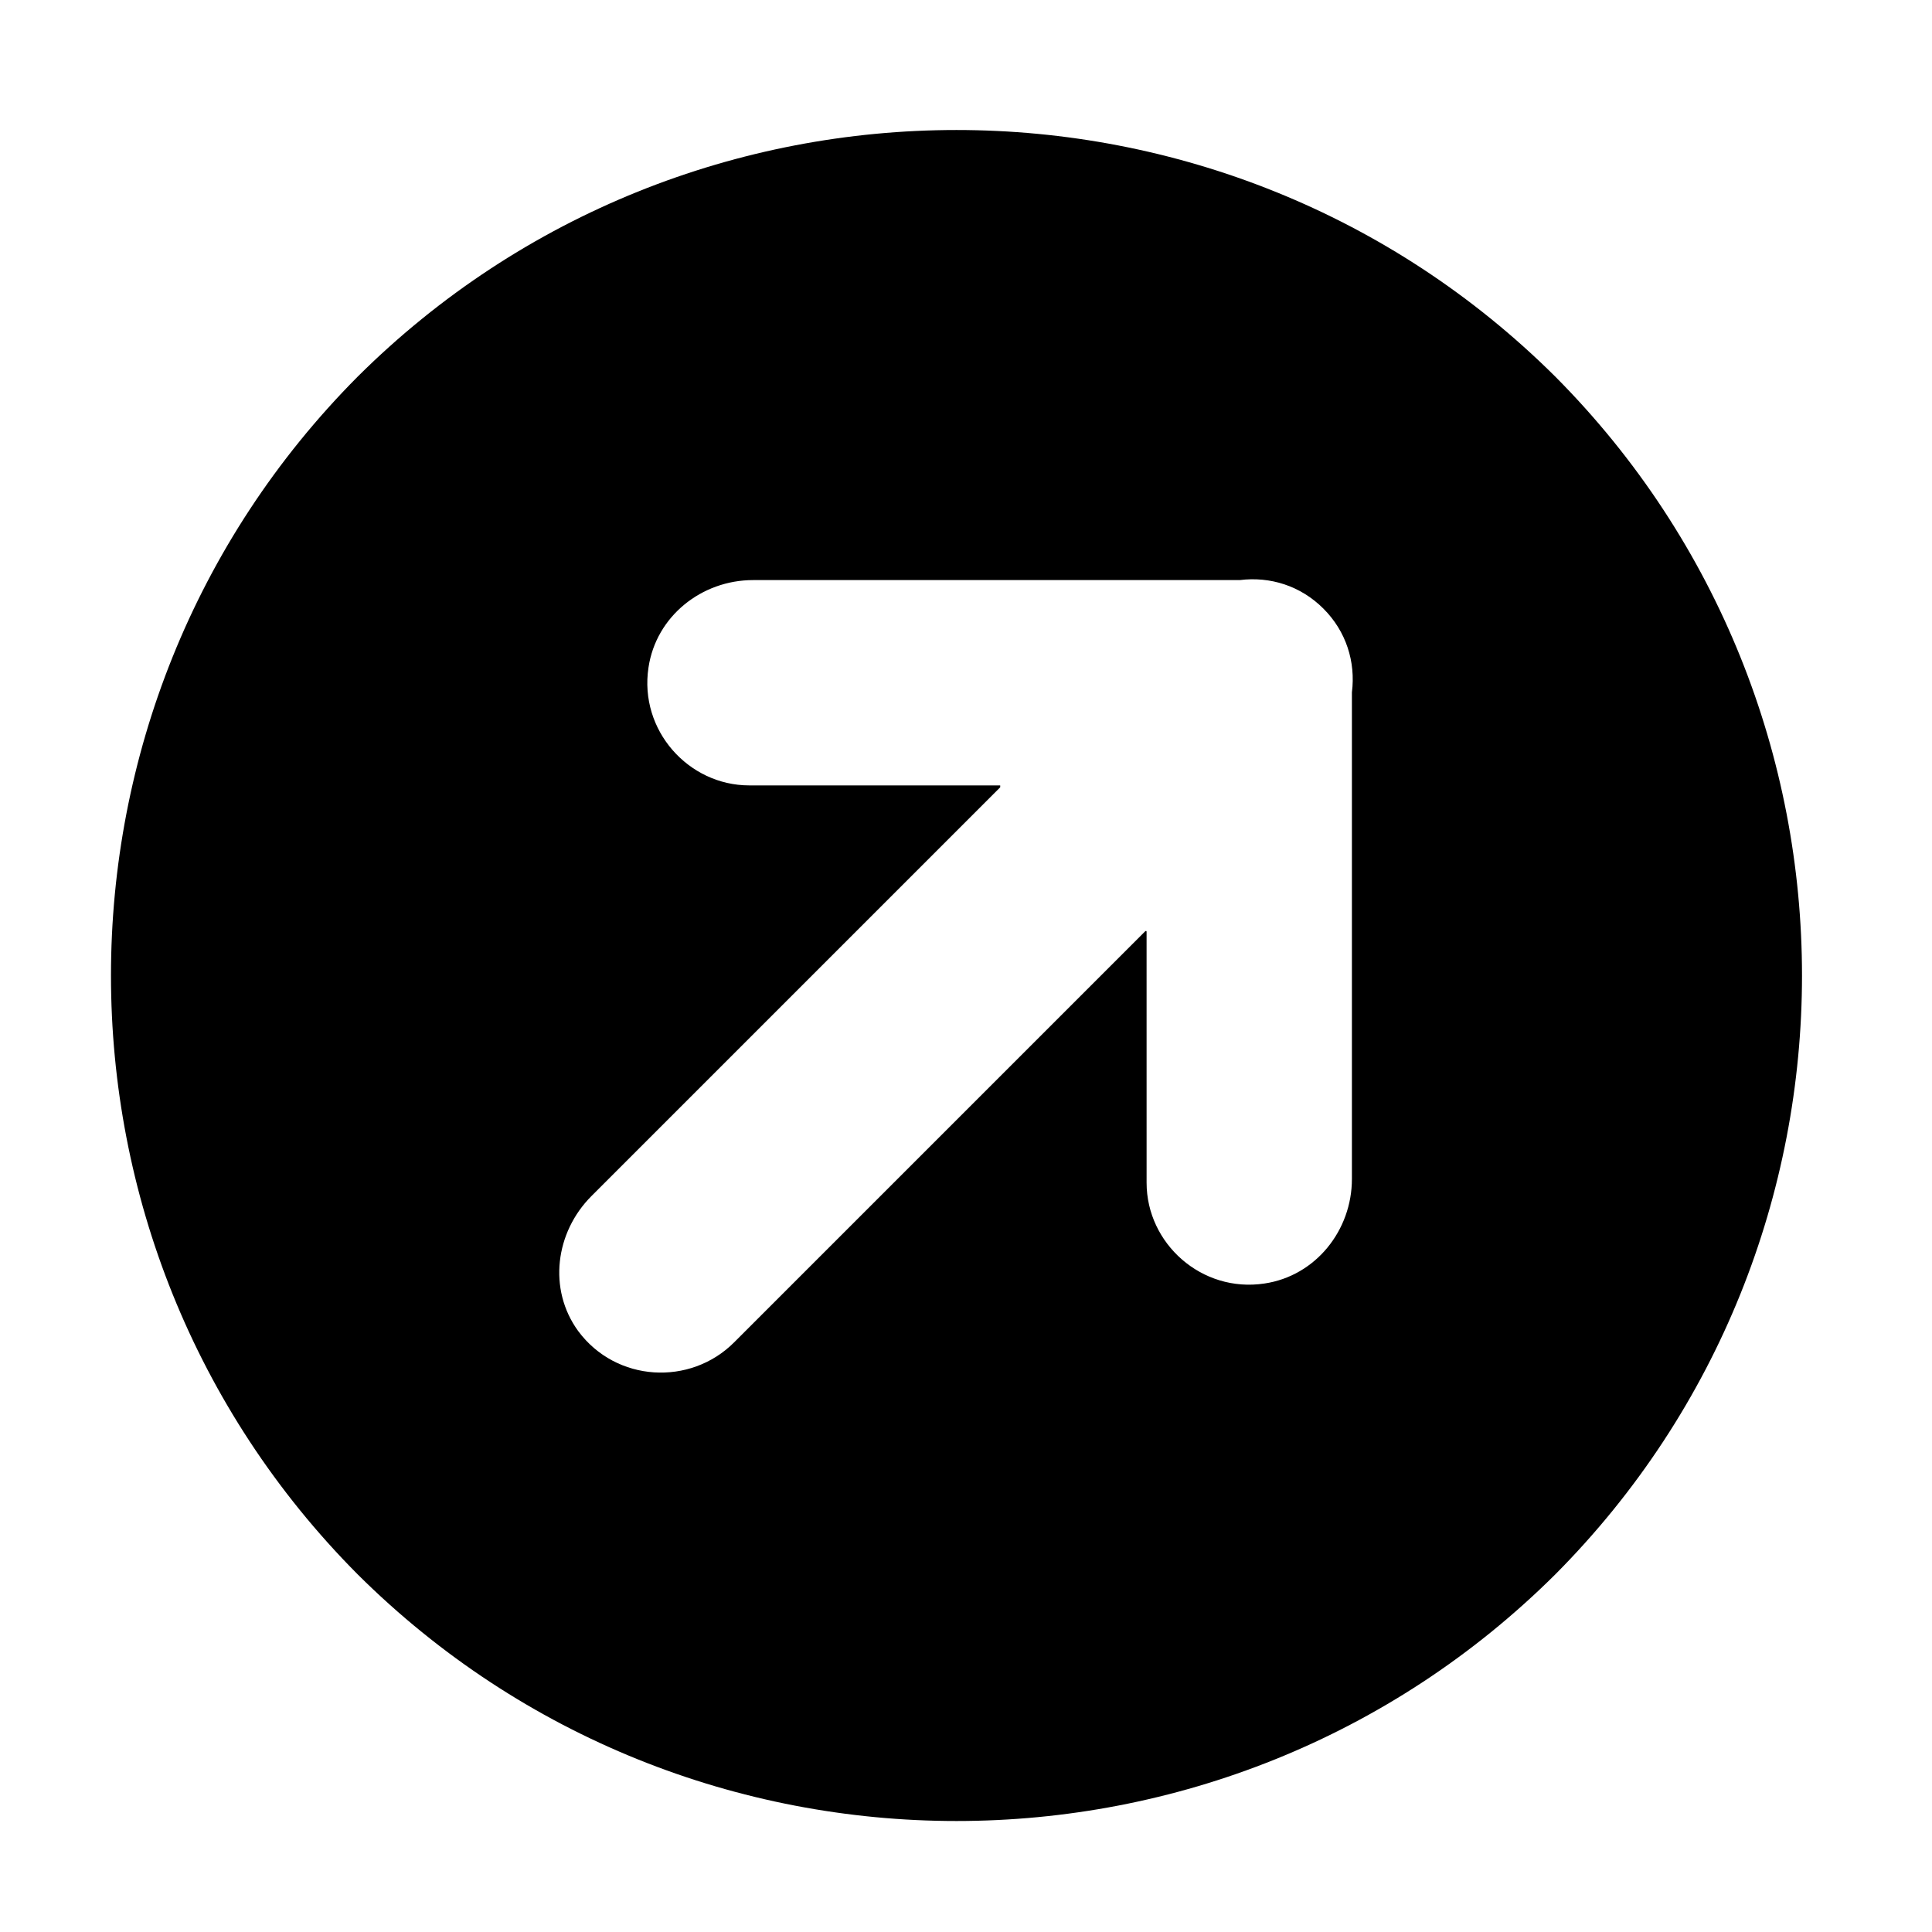 <?xml version="1.0" encoding="UTF-8"?>
<!-- The Best Svg Icon site in the world: iconSvg.co, Visit us! https://iconsvg.co -->
<svg fill="#000000" width="800px" height="800px" version="1.1" viewBox="144 144 512 512" xmlns="http://www.w3.org/2000/svg">
 <path d="m238.78 243.82c-87.16 87.664-87.16 229.74 0 317.4 87.66 87.156 229.73 87.156 317.4 0 87.16-87.664 87.16-229.74 0-317.4-87.664-87.156-229.74-87.156-317.4 0zm263.49 83.633v128.98c0 13.602-9.574 25.695-23.176 27.711-16.625 2.519-31.234-10.578-31.234-26.703l-0.004-66.504s0-0.504-0.504 0l-108.82 108.82c-11.586 11.586-31.234 10.578-41.312-3.023-8.062-11.082-6.047-26.199 3.527-35.77l108.32-108.32v-0.504h-66.508c-16.121 0-29.223-14.609-26.703-31.234 2.016-13.602 14.105-23.176 27.711-23.176h128.98c8.062-1.008 16.121 1.512 22.168 7.559 6.047 6.043 8.566 14.105 7.559 22.164z"/>
</svg>